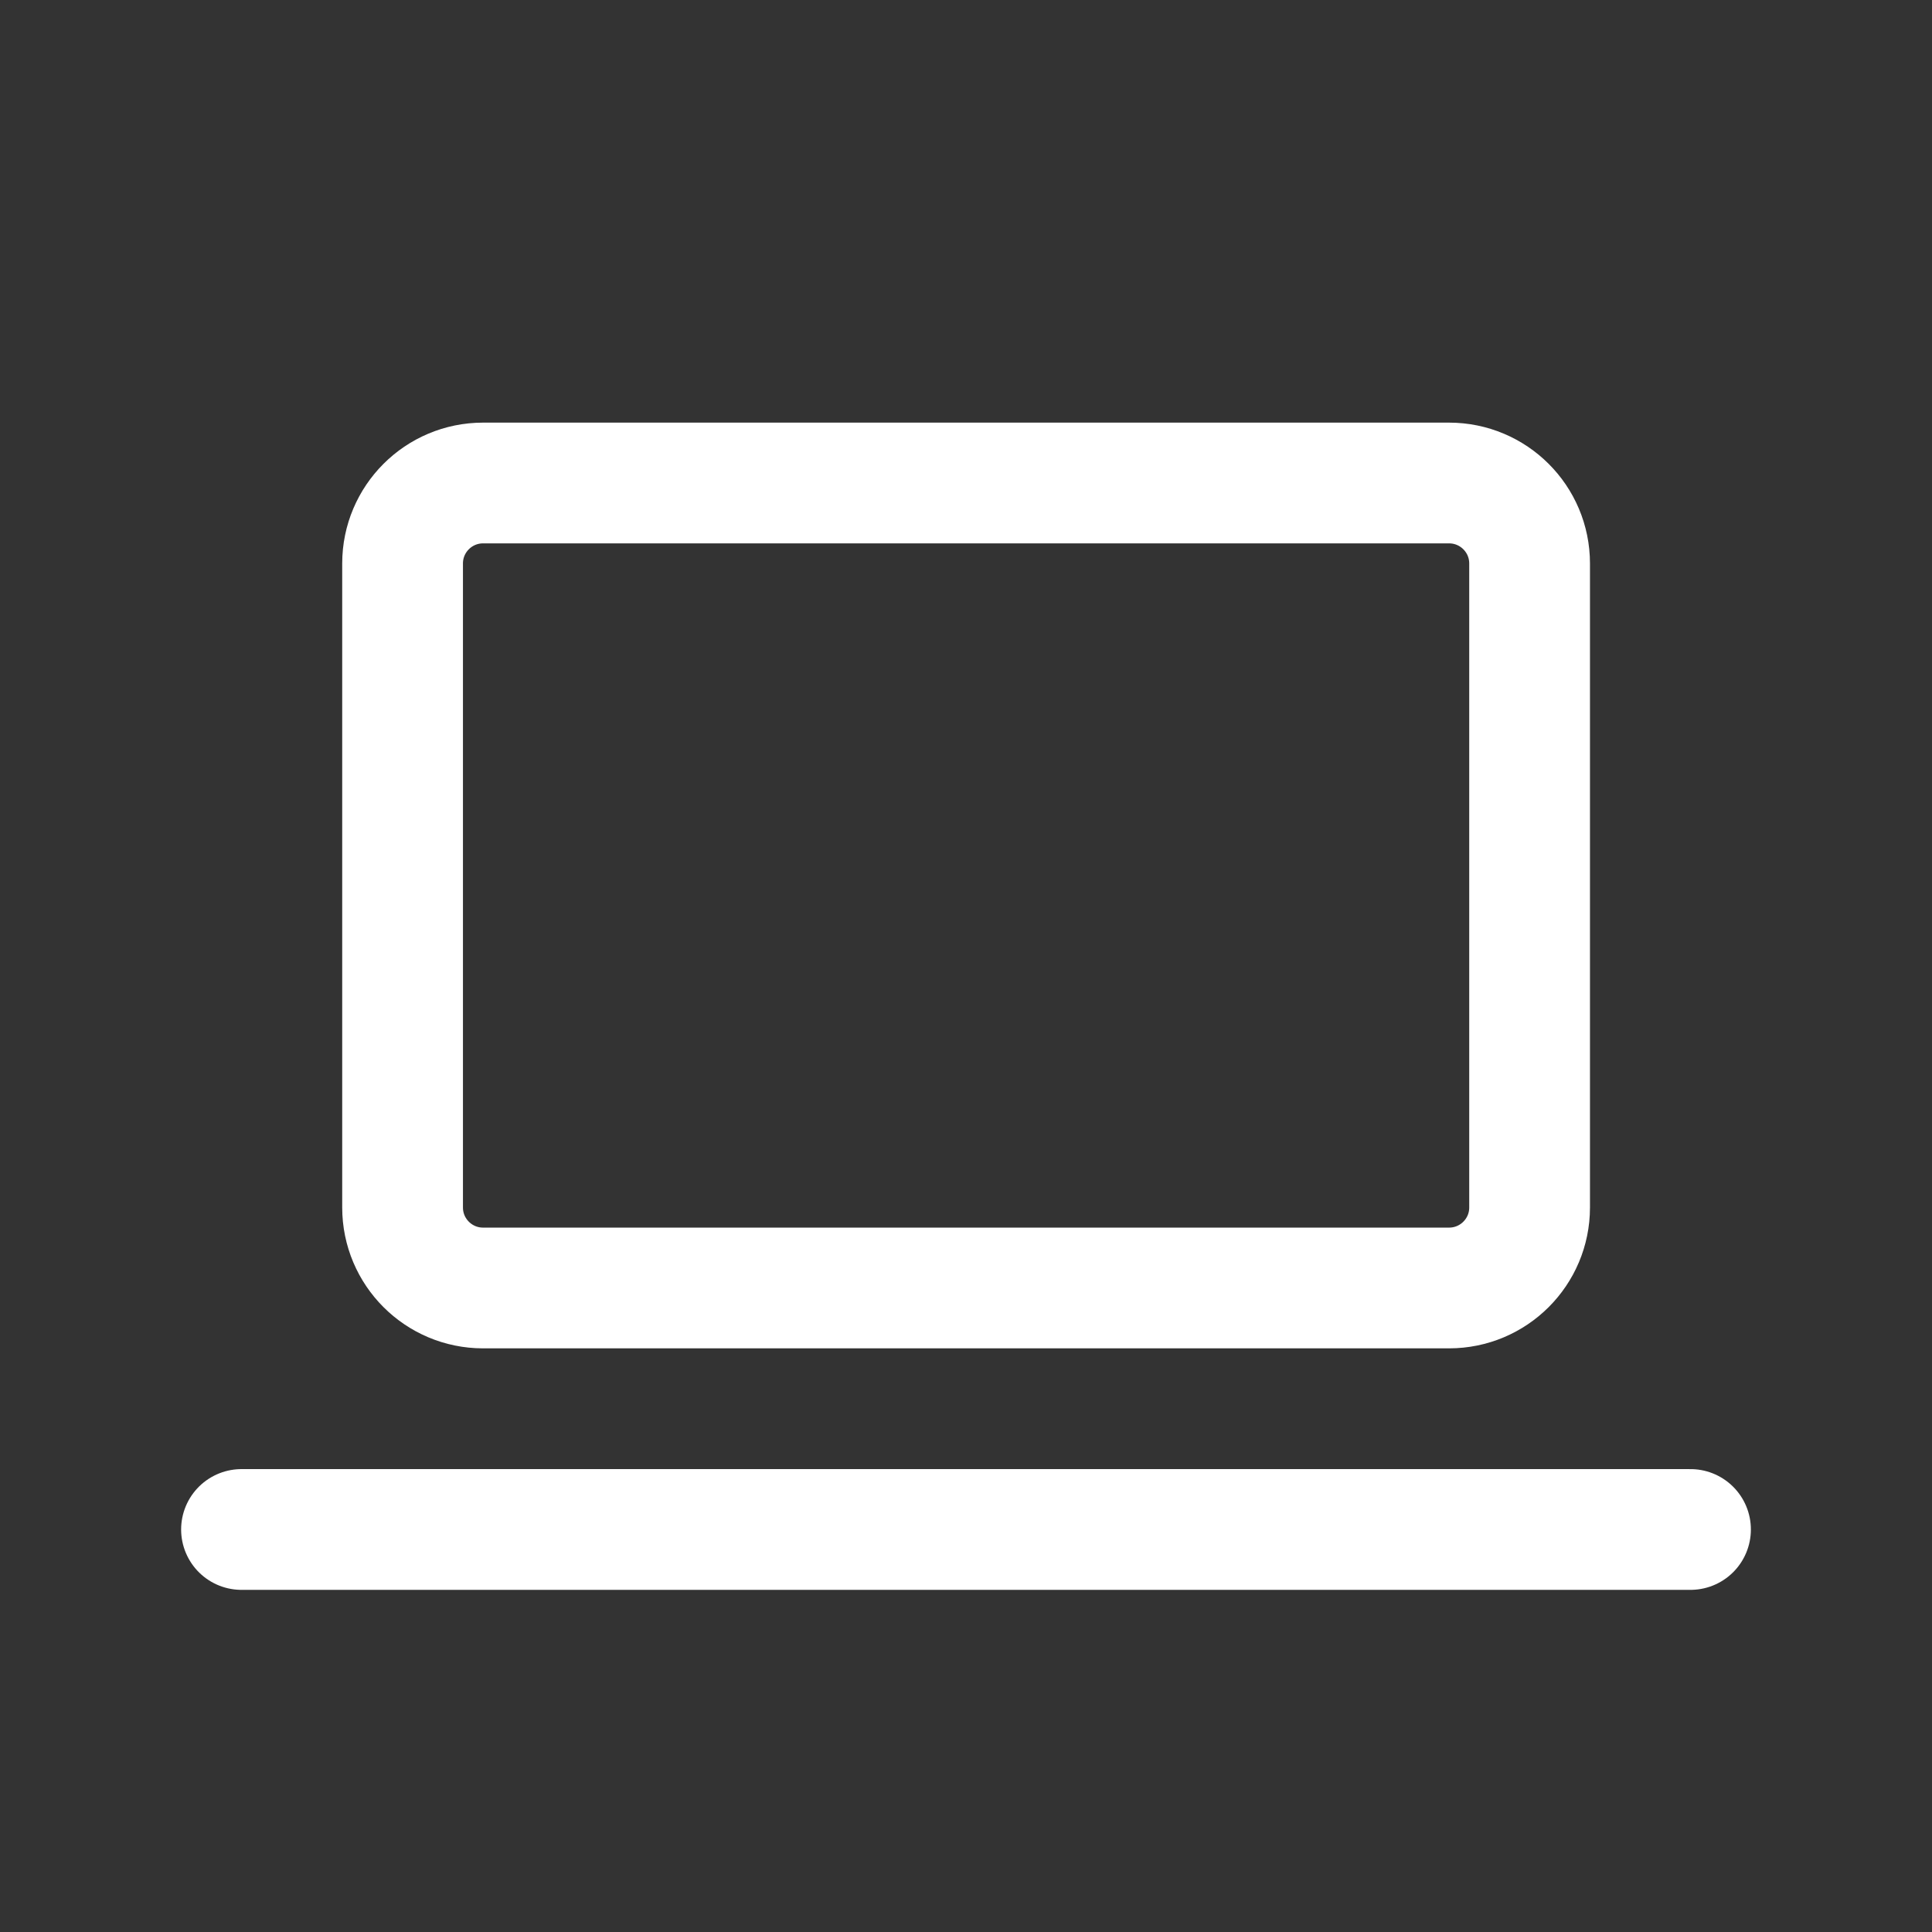 <svg width="32" height="32" viewBox="0 0 32 32" fill="none" xmlns="http://www.w3.org/2000/svg">
<rect x="0" y="0" width="32" height="32" fill="#333333" stroke="none"/>
<g clip-path="url(#clip0_1485_769)">
<path d="M4 25.333H28" stroke="white" stroke-width="2" stroke-linecap="round" stroke-linejoin="round"/>
<path d="M24.001 8H8.001C7.265 8 6.668 8.597 6.668 9.333V20C6.668 20.736 7.265 21.333 8.001 21.333H24.001C24.738 21.333 25.335 20.736 25.335 20V9.333C25.335 8.597 24.738 8 24.001 8Z" stroke="white" stroke-width="2" stroke-linecap="round" stroke-linejoin="round"/>
</g>
<defs>
<clipPath id="clip0_1485_769">
<rect width="32" height="32" fill="white"/>
</clipPath>
</defs>
</svg>
